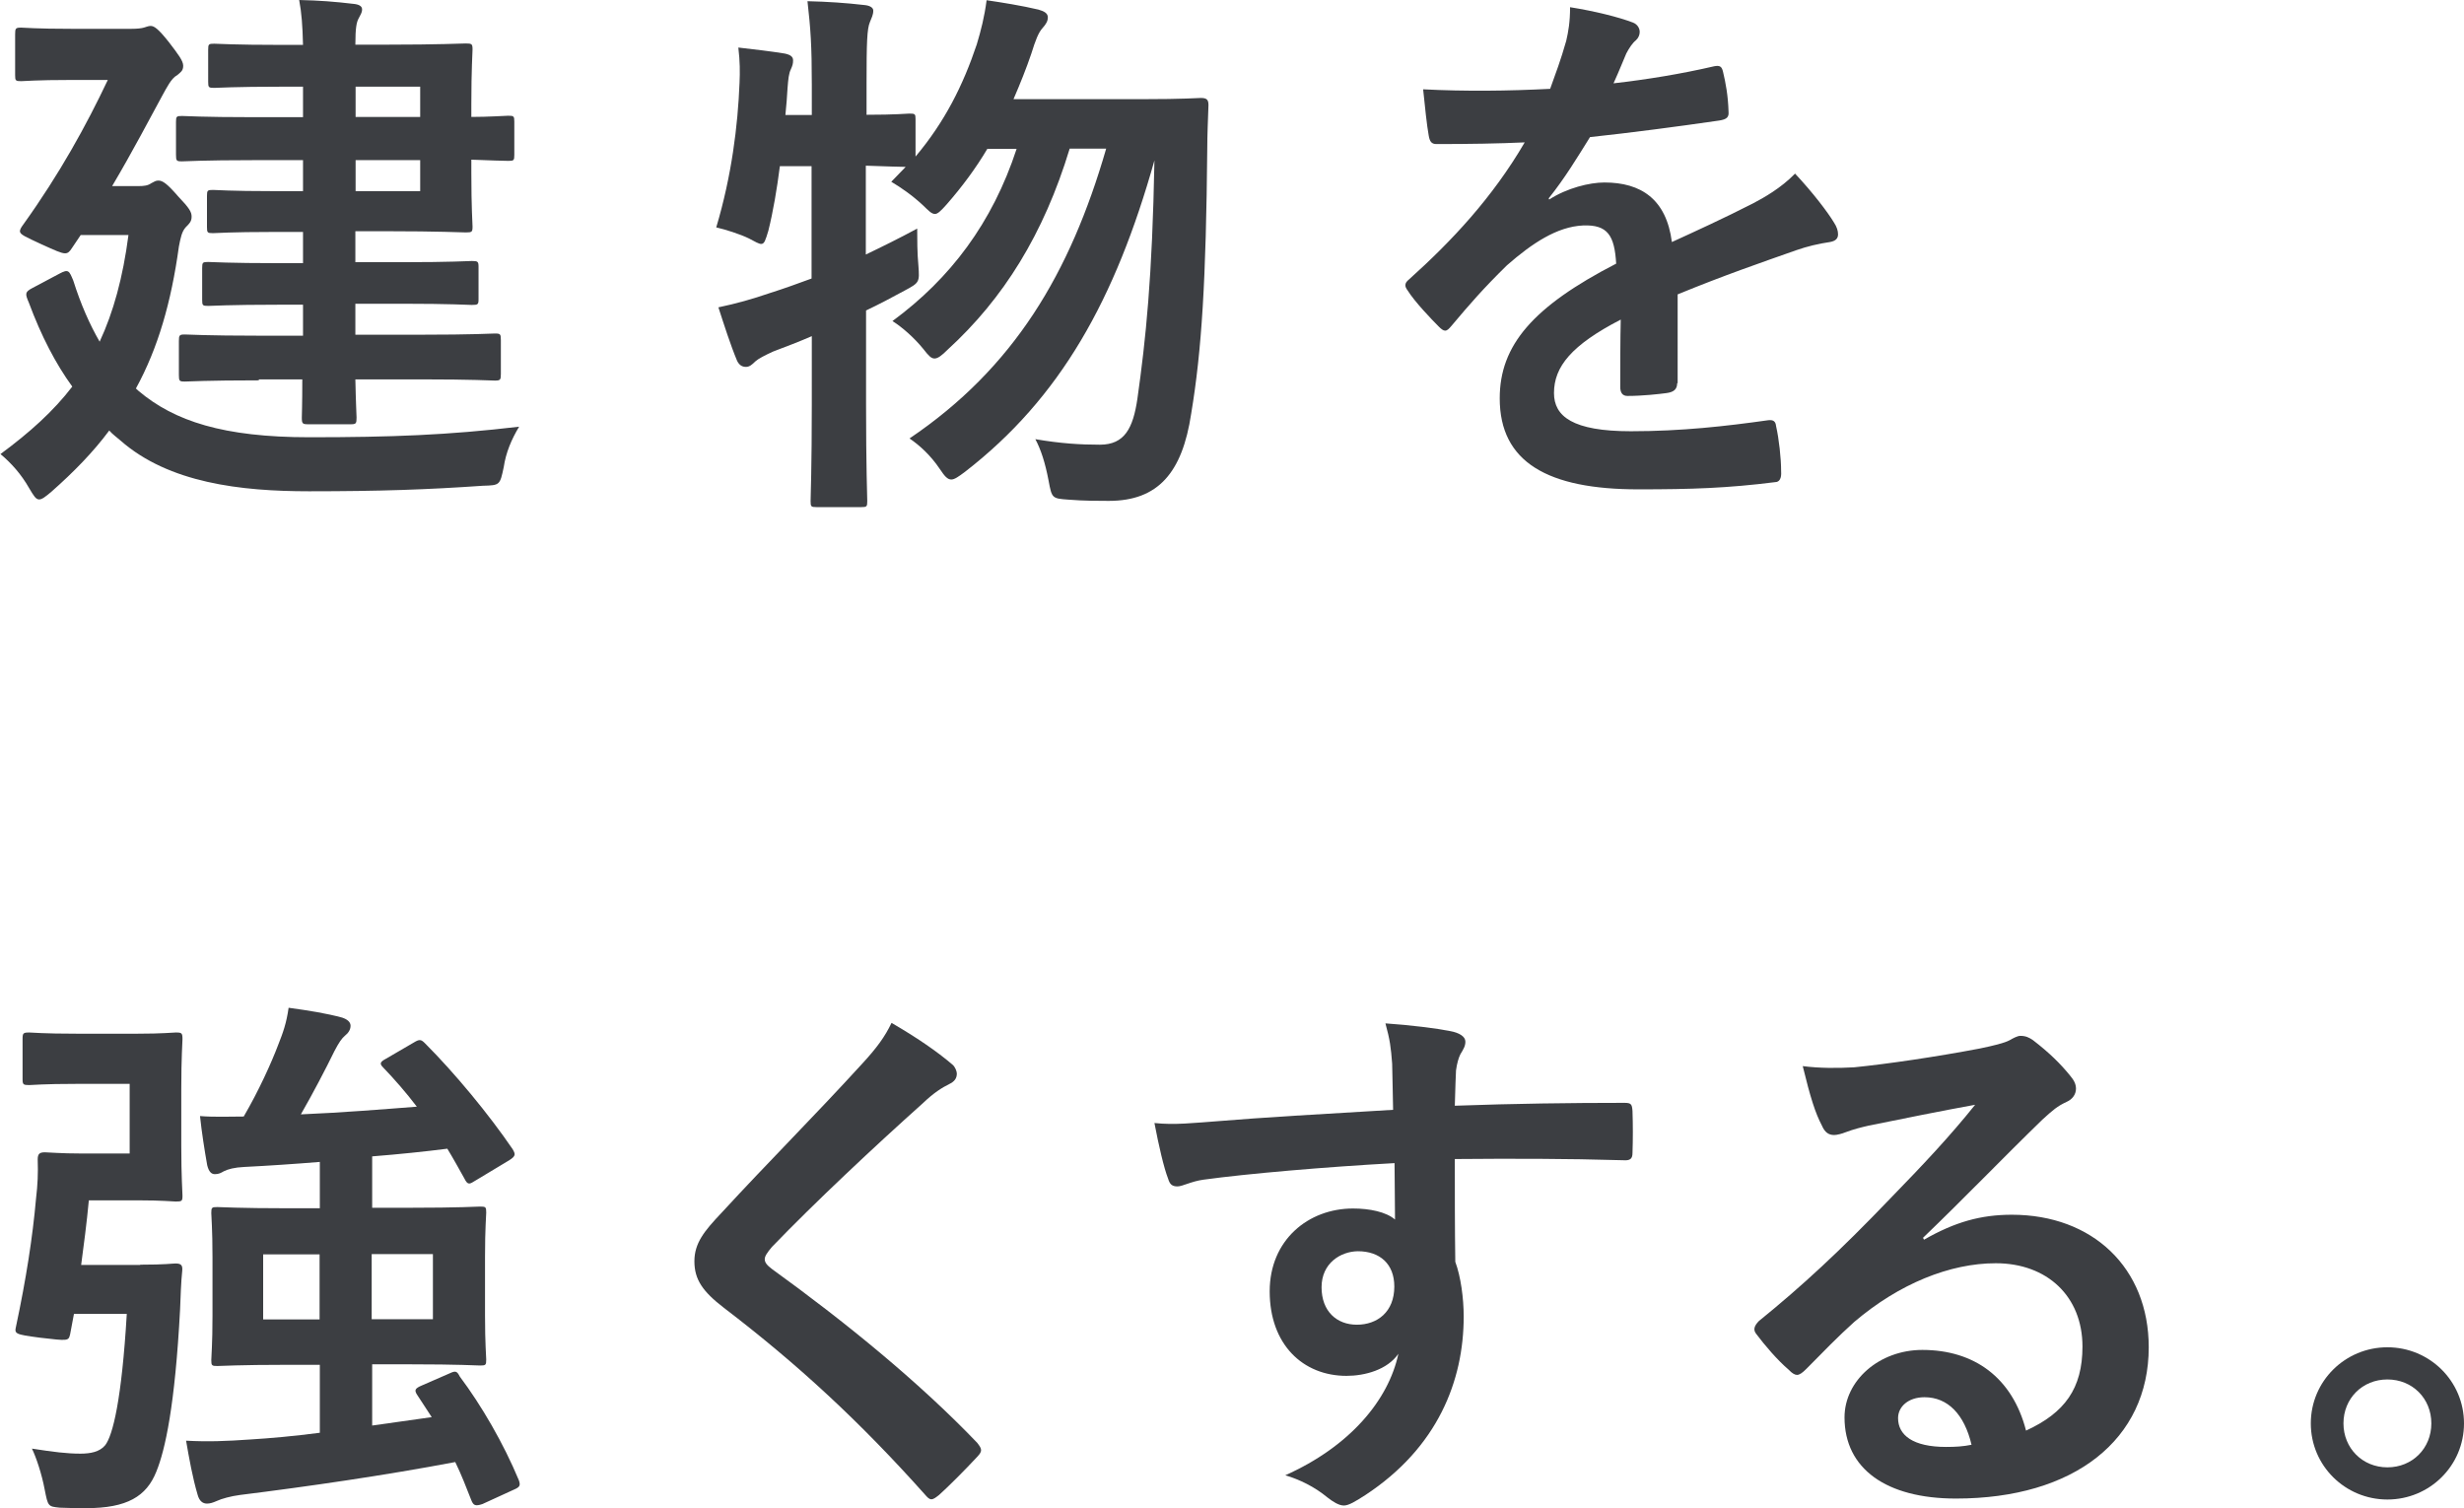 <?xml version="1.0" encoding="utf-8"?>
<!-- Generator: Adobe Illustrator 23.0.6, SVG Export Plug-In . SVG Version: 6.00 Build 0)  -->
<svg version="1.1" id="レイヤー_1" xmlns="http://www.w3.org/2000/svg" xmlns:xlink="http://www.w3.org/1999/xlink" x="0px"
	 y="0px" viewBox="0 0 102.62 62.81" style="enable-background:new 0 0 102.62 62.81;" xml:space="preserve">
<style type="text/css">
	.st0{fill:#3C3E42;}
</style>
<g>
	<path class="st0" d="M5.77,16.28c1.49,1.26,3.54,1.93,7.11,1.93c3.43,0,5.79-0.09,8.74-0.44c-0.32,0.53-0.55,1.08-0.64,1.68
		c-0.16,0.76-0.16,0.76-0.87,0.78c-2.3,0.16-4.28,0.23-7.24,0.23c-2.83,0-5.84-0.34-7.86-2.12c-0.16-0.14-0.32-0.25-0.46-0.41
		c-0.67,0.9-1.47,1.72-2.41,2.55c-0.25,0.21-0.39,0.32-0.51,0.32c-0.14,0-0.23-0.16-0.41-0.46c-0.34-0.6-0.76-1.06-1.2-1.43
		c1.22-0.9,2.21-1.79,2.99-2.81C2.32,15.15,1.72,14,1.2,12.6c-0.16-0.37-0.16-0.44,0.14-0.6l1.13-0.6c0.39-0.21,0.41-0.12,0.58,0.28
		c0.32,1.01,0.69,1.84,1.1,2.55c0.57-1.22,0.97-2.67,1.2-4.44H3.36l-0.37,0.55c-0.09,0.14-0.16,0.21-0.28,0.21
		c-0.16,0-0.41-0.12-0.97-0.37C1.06,9.86,0.83,9.77,0.83,9.63c0-0.07,0.05-0.16,0.14-0.28c1.52-2.12,2.62-4.12,3.52-6.02H2.97
		c-1.49,0-1.95,0.05-2.09,0.05c-0.23,0-0.25-0.02-0.25-0.25v-1.7c0-0.25,0.02-0.28,0.25-0.28c0.14,0,0.6,0.05,2.09,0.05h2.51
		c0.23,0,0.41-0.02,0.51-0.05c0.09-0.02,0.18-0.07,0.28-0.07c0.14,0,0.3,0.09,0.76,0.67c0.39,0.51,0.6,0.78,0.6,0.99
		S7.52,3.01,7.38,3.13C7.13,3.26,6.94,3.66,6.76,3.98c-0.53,0.97-1.22,2.3-2.09,3.77h1.1C6,7.75,6.16,7.73,6.3,7.63
		c0.14-0.07,0.18-0.11,0.3-0.11c0.18,0,0.37,0.14,0.83,0.67c0.46,0.48,0.55,0.64,0.55,0.83S7.91,9.29,7.73,9.47
		c-0.16,0.18-0.21,0.44-0.28,0.8c-0.32,2.32-0.87,4.23-1.79,5.91L5.77,16.28z M10.78,15.84c-2.18,0-2.94,0.05-3.08,0.05
		c-0.23,0-0.25-0.02-0.25-0.28v-1.4c0-0.25,0.02-0.28,0.25-0.28c0.14,0,0.9,0.05,3.08,0.05h1.84v-1.29h-1.01
		c-2.07,0-2.81,0.05-2.94,0.05c-0.23,0-0.25-0.02-0.25-0.25v-1.33c0-0.23,0.02-0.25,0.25-0.25c0.14,0,0.87,0.05,2.94,0.05h1.01V9.66
		h-1.24c-1.79,0-2.37,0.05-2.51,0.05c-0.23,0-0.25-0.02-0.25-0.25V8.16c0-0.23,0.02-0.25,0.25-0.25c0.14,0,0.71,0.05,2.51,0.05h1.24
		V6.67h-2.07c-2.12,0-2.83,0.05-2.97,0.05c-0.23,0-0.25-0.02-0.25-0.28V5.08c0-0.23,0.02-0.25,0.25-0.25c0.14,0,0.85,0.05,2.97,0.05
		h2.07V3.61h-0.85c-2.05,0-2.71,0.05-2.85,0.05c-0.23,0-0.25-0.02-0.25-0.25V2.07c0-0.23,0.02-0.25,0.25-0.25
		c0.14,0,0.8,0.05,2.85,0.05h0.85C12.6,1.06,12.56,0.53,12.46,0c0.87,0.02,1.49,0.07,2.25,0.16c0.23,0.02,0.37,0.09,0.37,0.23
		s-0.07,0.23-0.14,0.37c-0.09,0.16-0.14,0.39-0.14,1.1h1.33c2.12,0,3.13-0.05,3.27-0.05c0.25,0,0.28,0.02,0.28,0.25
		c0,0.14-0.05,0.83-0.05,2.28v0.53c0.71,0,1.43-0.05,1.54-0.05c0.23,0,0.25,0.02,0.25,0.25v1.38c0,0.23-0.02,0.25-0.25,0.25
		c-0.12,0-0.83-0.02-1.54-0.05v0.55c0,1.45,0.05,2.12,0.05,2.23c0,0.23-0.02,0.25-0.28,0.25c-0.14,0-1.15-0.05-3.27-0.05h-1.33v1.29
		h1.93c2.07,0,2.78-0.05,2.92-0.05c0.25,0,0.28,0.02,0.28,0.25v1.33c0,0.23-0.02,0.25-0.28,0.25c-0.14,0-0.85-0.05-2.92-0.05h-1.93
		v1.29h2.71c2.21,0,2.97-0.05,3.1-0.05c0.23,0,0.25,0.02,0.25,0.28v1.4c0,0.25-0.02,0.28-0.25,0.28c-0.14,0-0.9-0.05-3.1-0.05h-2.71
		c0.02,1.01,0.05,1.49,0.05,1.59c0,0.25-0.02,0.28-0.25,0.28h-1.75c-0.25,0-0.28-0.02-0.28-0.28c0-0.05,0.02-0.57,0.02-1.59H10.78z
		 M14.81,3.61v1.26h2.69V3.61H14.81z M17.5,6.67h-2.69v1.29h2.69V6.67z"/>
	<path class="st0" d="M32.48,6.92c-0.12,0.94-0.28,1.89-0.48,2.69c-0.12,0.39-0.16,0.55-0.3,0.55c-0.09,0-0.25-0.09-0.51-0.23
		c-0.37-0.18-0.97-0.37-1.36-0.46c0.64-2.14,0.9-4.23,0.97-6.02c0.02-0.44,0.02-0.9-0.05-1.47c0.62,0.07,1.38,0.16,1.93,0.25
		c0.25,0.05,0.35,0.14,0.35,0.28c0,0.14-0.02,0.21-0.09,0.37c-0.09,0.18-0.11,0.41-0.14,0.78c-0.02,0.37-0.05,0.74-0.09,1.13h1.1
		V3.52c0-1.63-0.05-2.32-0.18-3.47c0.85,0.02,1.59,0.07,2.37,0.16c0.23,0.02,0.37,0.11,0.37,0.23c0,0.18-0.07,0.3-0.14,0.48
		c-0.12,0.28-0.14,0.85-0.14,2.55v1.31c1.22,0,1.68-0.05,1.79-0.05c0.23,0,0.25,0.02,0.25,0.23v1.56c1.22-1.45,1.98-2.97,2.55-4.67
		c0.18-0.6,0.32-1.15,0.41-1.84c0.62,0.09,1.49,0.23,2.16,0.39c0.25,0.07,0.39,0.16,0.39,0.32s-0.07,0.28-0.23,0.46
		c-0.16,0.18-0.28,0.48-0.46,1.06c-0.21,0.62-0.46,1.24-0.74,1.89h5.36c1.75,0,2.3-0.05,2.44-0.05c0.25,0,0.32,0.07,0.32,0.3
		c-0.02,0.62-0.05,1.24-0.05,1.79c-0.05,5.5-0.23,8.42-0.67,11.06c-0.37,2.46-1.38,3.63-3.43,3.63c-0.41,0-1.06,0-1.66-0.05
		c-0.71-0.05-0.71-0.05-0.85-0.8c-0.14-0.74-0.32-1.29-0.55-1.72c1.06,0.18,1.86,0.23,2.69,0.23c1.03,0,1.38-0.69,1.56-1.91
		c0.35-2.48,0.62-5.04,0.71-9.93c-1.63,5.79-3.91,9.89-7.89,12.97c-0.28,0.21-0.44,0.32-0.57,0.32c-0.16,0-0.28-0.14-0.48-0.44
		c-0.39-0.58-0.85-0.99-1.26-1.27c4.35-2.94,6.69-6.88,8.19-12.07h-1.52c-1.08,3.56-2.76,6.25-5.08,8.37
		c-0.25,0.25-0.41,0.37-0.55,0.37s-0.25-0.12-0.46-0.39c-0.39-0.48-0.87-0.9-1.29-1.17c2.41-1.77,4.16-4.09,5.17-7.17h-1.22
		c-0.48,0.81-1.06,1.59-1.7,2.32c-0.25,0.28-0.37,0.39-0.48,0.39c-0.14,0-0.25-0.12-0.51-0.37c-0.44-0.41-0.92-0.74-1.31-0.97
		l0.6-0.62c-0.23,0-0.74-0.02-1.66-0.05v3.7c0.67-0.32,1.38-0.67,2.14-1.08c0,0.41,0,1.03,0.05,1.54c0.05,0.69,0.05,0.71-0.57,1.04
		c-0.55,0.3-1.08,0.58-1.61,0.83v3.89c0,2.62,0.05,3.93,0.05,4.05c0,0.23-0.02,0.25-0.25,0.25h-1.86c-0.23,0-0.25-0.02-0.25-0.25
		c0-0.14,0.05-1.43,0.05-4.02V14c-0.53,0.23-1.08,0.44-1.61,0.64c-0.35,0.16-0.62,0.3-0.74,0.41c-0.14,0.14-0.25,0.23-0.39,0.23
		c-0.16,0-0.28-0.07-0.37-0.25c-0.28-0.67-0.55-1.52-0.78-2.23c0.76-0.16,1.4-0.34,2.16-0.6c0.57-0.18,1.15-0.39,1.72-0.6V6.92
		H32.48z"/>
	<path class="st0" d="M69.85,15.96c0,0.25-0.14,0.37-0.44,0.41s-0.99,0.12-1.63,0.12c-0.21,0-0.3-0.14-0.3-0.37
		c0-0.83,0-1.98,0.02-2.81c-2.05,1.06-2.78,1.96-2.78,3.06c0,0.97,0.78,1.59,3.2,1.59c2.12,0,3.96-0.21,5.73-0.46
		c0.21-0.02,0.3,0.05,0.32,0.25c0.12,0.53,0.21,1.33,0.21,1.89c0.02,0.28-0.07,0.44-0.25,0.44c-1.98,0.25-3.47,0.3-5.7,0.3
		c-3.77,0-5.77-1.13-5.77-3.79c0-2.21,1.38-3.82,4.85-5.61c-0.07-1.17-0.35-1.63-1.38-1.59c-1.08,0.05-2.12,0.74-3.17,1.66
		c-0.99,0.97-1.56,1.63-2.3,2.51c-0.12,0.14-0.18,0.21-0.28,0.21c-0.07,0-0.16-0.07-0.25-0.16c-0.32-0.32-1.01-1.04-1.31-1.52
		c-0.07-0.09-0.09-0.16-0.09-0.21c0-0.09,0.05-0.16,0.16-0.25c1.77-1.59,3.47-3.4,4.81-5.7c-1.08,0.05-2.32,0.07-3.68,0.07
		c-0.21,0-0.28-0.12-0.32-0.37c-0.07-0.37-0.16-1.22-0.23-1.91c1.75,0.09,3.54,0.07,5.29-0.02C64.79,3.06,65,2.51,65.23,1.7
		c0.09-0.39,0.16-0.78,0.16-1.4c1.01,0.16,2.02,0.41,2.62,0.64c0.18,0.07,0.28,0.23,0.28,0.39c0,0.12-0.05,0.25-0.16,0.35
		C67.99,1.79,67.85,2,67.73,2.23c-0.14,0.32-0.25,0.62-0.53,1.24c1.4-0.16,2.81-0.39,4.19-0.71c0.25-0.05,0.32,0.02,0.37,0.23
		c0.11,0.46,0.21,0.99,0.23,1.66c0.02,0.23-0.07,0.32-0.39,0.37c-1.72,0.25-3.7,0.51-5.38,0.69c-0.53,0.85-1.04,1.7-1.72,2.55
		l0.02,0.05c0.74-0.48,1.68-0.71,2.3-0.71c1.52,0,2.58,0.69,2.81,2.48c0.9-0.41,2.21-1.01,3.38-1.61c0.44-0.23,1.17-0.64,1.75-1.24
		c0.76,0.81,1.36,1.61,1.61,2.02c0.14,0.21,0.18,0.37,0.18,0.51c0,0.18-0.11,0.28-0.34,0.32c-0.48,0.07-0.94,0.18-1.4,0.34
		c-1.5,0.53-2.99,1.04-4.94,1.84V15.96z"/>
	<path class="st0" d="M5.84,52.67c1.06,0,1.33-0.05,1.47-0.05c0.23,0,0.3,0.07,0.28,0.3c-0.05,0.46-0.07,1.1-0.09,1.61
		c-0.21,4-0.62,5.86-0.99,6.76c-0.41,1.03-1.22,1.52-2.92,1.52c-0.3,0-0.69,0-1.1-0.02C2,62.74,2,62.74,1.86,62.03
		c-0.12-0.64-0.35-1.33-0.53-1.7c0.9,0.14,1.45,0.21,2.02,0.21c0.41,0,0.8-0.07,1.03-0.35c0.32-0.41,0.69-1.91,0.9-5.47H3.08
		l-0.16,0.85c-0.07,0.28-0.07,0.28-1.26,0.14c-1.06-0.14-1.06-0.16-0.99-0.48c0.41-1.93,0.69-3.7,0.83-5.31
		c0.07-0.58,0.09-1.06,0.07-1.63c0-0.23,0.07-0.3,0.3-0.3c0.14,0,0.67,0.05,1.52,0.05H5.4v-2.9H3.2c-1.43,0-1.84,0.05-1.98,0.05
		c-0.25,0-0.28-0.02-0.28-0.25v-1.66c0-0.25,0.02-0.28,0.28-0.28c0.14,0,0.55,0.05,1.98,0.05h2.53c1.06,0,1.45-0.05,1.59-0.05
		c0.25,0,0.28,0.02,0.28,0.28c0,0.14-0.05,0.74-0.05,2.07v2.37c0,1.31,0.05,1.93,0.05,2.07c0,0.23-0.02,0.25-0.28,0.25
		c-0.14,0-0.53-0.05-1.59-0.05H3.7c-0.09,0.97-0.21,1.86-0.32,2.69H5.84z M17.36,58.07c-0.11-0.18-0.07-0.25,0.21-0.37l1.17-0.51
		c0.25-0.12,0.3-0.07,0.41,0.14c0.9,1.2,1.82,2.78,2.46,4.32c0.07,0.21,0.05,0.28-0.21,0.39l-1.31,0.6
		c-0.28,0.09-0.37,0.07-0.46-0.16c-0.21-0.53-0.41-1.06-0.67-1.59C16,61.45,12.81,61.91,10,62.26c-0.39,0.05-0.78,0.16-0.97,0.25
		c-0.16,0.07-0.28,0.11-0.41,0.11c-0.18,0-0.32-0.11-0.39-0.37c-0.21-0.71-0.35-1.5-0.48-2.25c0.92,0.05,1.66,0.02,2.67-0.05
		c0.83-0.05,1.84-0.14,2.9-0.28v-2.83h-1.33c-2.05,0-2.78,0.05-2.94,0.05c-0.23,0-0.25-0.02-0.25-0.25c0-0.16,0.05-0.64,0.05-1.84
		v-2.44c0-1.2-0.05-1.68-0.05-1.84c0-0.23,0.02-0.25,0.25-0.25c0.16,0,0.9,0.05,2.94,0.05h1.33v-1.93c-1.1,0.09-2.16,0.16-3.15,0.21
		c-0.41,0.02-0.67,0.09-0.85,0.18C9.2,48.85,9.11,48.9,8.95,48.9c-0.14,0-0.25-0.09-0.32-0.37c-0.11-0.62-0.23-1.38-0.3-2.05
		c0.6,0.05,1.24,0.02,1.82,0.02c0.62-1.06,1.15-2.23,1.43-2.97c0.21-0.53,0.35-0.92,0.44-1.56c0.87,0.12,1.56,0.23,2.23,0.41
		c0.21,0.07,0.35,0.18,0.35,0.34s-0.09,0.3-0.23,0.41c-0.14,0.12-0.25,0.28-0.44,0.64c-0.37,0.76-0.9,1.77-1.4,2.64
		c1.7-0.07,3.4-0.21,4.83-0.32c-0.44-0.58-0.92-1.13-1.4-1.63c-0.16-0.16-0.14-0.23,0.12-0.37l1.15-0.67
		c0.23-0.14,0.3-0.14,0.46,0.02c1.26,1.26,2.67,2.97,3.66,4.42c0.12,0.21,0.14,0.28-0.14,0.46l-1.38,0.83
		c-0.14,0.09-0.23,0.14-0.28,0.14c-0.09,0-0.14-0.07-0.21-0.21c-0.23-0.41-0.46-0.83-0.71-1.24c-0.94,0.12-2,0.23-3.13,0.32v2.14
		h1.56c2.07,0,2.81-0.05,2.94-0.05c0.23,0,0.25,0.02,0.25,0.25c0,0.14-0.05,0.64-0.05,1.84v2.44c0,1.2,0.05,1.7,0.05,1.84
		c0,0.23-0.02,0.25-0.25,0.25c-0.14,0-0.87-0.05-2.94-0.05h-1.56v2.55l2.48-0.35L17.36,58.07z M13.31,54.95v-2.71h-2.35v2.71H13.31z
		 M18.03,52.23h-2.55v2.71h2.55V52.23z"/>
	<path class="st0" d="M39.67,44.34c0.11,0.09,0.18,0.28,0.18,0.37c0,0.21-0.11,0.34-0.32,0.44c-0.28,0.14-0.62,0.34-1.1,0.8
		c-1.98,1.77-4.51,4.14-6.28,5.98c-0.21,0.25-0.3,0.39-0.3,0.51c0,0.14,0.09,0.25,0.3,0.41c2.99,2.16,6.09,4.67,8.55,7.24
		c0.09,0.12,0.16,0.21,0.16,0.3s-0.05,0.16-0.16,0.28c-0.53,0.57-1.2,1.24-1.59,1.59c-0.14,0.11-0.23,0.18-0.32,0.18
		s-0.16-0.07-0.28-0.21c-2.67-2.99-5.24-5.38-8.37-7.77c-0.87-0.67-1.22-1.17-1.22-1.93s0.41-1.26,1.13-2.02
		c1.95-2.12,3.86-4.02,5.84-6.19c0.62-0.67,0.97-1.15,1.24-1.72C38.15,43.19,39.03,43.79,39.67,44.34z"/>
	<path class="st0" d="M57.98,44.3c-0.05-0.67-0.09-0.99-0.28-1.68c1.04,0.07,2.14,0.21,2.69,0.32c0.39,0.07,0.64,0.23,0.64,0.44
		c0,0.18-0.07,0.3-0.21,0.53c-0.07,0.14-0.14,0.37-0.18,0.67c-0.02,0.3-0.02,0.6-0.05,1.47c2.48-0.09,4.85-0.12,7.06-0.12
		c0.28,0,0.32,0.05,0.34,0.34c0.02,0.58,0.02,1.17,0,1.75c0,0.25-0.11,0.32-0.39,0.3c-2.39-0.07-4.62-0.07-7.01-0.05
		c0,1.4,0,2.87,0.02,4.28c0.23,0.62,0.35,1.52,0.35,2.28c0,2.67-1.08,5.45-4.09,7.43c-0.39,0.25-0.69,0.44-0.9,0.44
		s-0.46-0.16-0.69-0.34c-0.53-0.44-1.15-0.74-1.75-0.92c2.69-1.2,4.3-3.13,4.71-5.06c-0.46,0.67-1.4,0.92-2.16,0.92
		c-1.82,0-3.2-1.31-3.2-3.52c0-2.14,1.61-3.45,3.47-3.45c0.69,0,1.38,0.14,1.75,0.46c0-0.81-0.02-1.59-0.02-2.35
		c-2.9,0.16-6.14,0.44-7.96,0.69c-0.51,0.07-0.87,0.28-1.08,0.28c-0.23,0-0.32-0.09-0.39-0.32c-0.18-0.46-0.39-1.38-0.57-2.32
		c0.85,0.09,1.59,0,2.81-0.09c1.4-0.12,4.37-0.3,7.13-0.46C58,45.49,58,44.92,57.98,44.3z M55.04,53.61c0,1.01,0.64,1.56,1.47,1.56
		c0.85,0,1.56-0.53,1.56-1.59c0-0.94-0.6-1.47-1.52-1.47C55.84,52.12,55.04,52.6,55.04,53.61z"/>
	<path class="st0" d="M80.13,51.63c1.29-0.74,2.37-1.04,3.66-1.04c3.36,0,5.7,2.21,5.7,5.52c0,3.84-3.1,6.3-8.03,6.3
		c-2.9,0-4.64-1.24-4.64-3.38c0-1.54,1.45-2.81,3.24-2.81c2.16,0,3.75,1.15,4.32,3.36c1.61-0.74,2.35-1.75,2.35-3.5
		c0-2.09-1.47-3.47-3.61-3.47c-1.91,0-4.02,0.85-5.89,2.44c-0.67,0.6-1.31,1.26-2,1.96c-0.16,0.16-0.28,0.25-0.39,0.25
		c-0.09,0-0.21-0.07-0.34-0.21c-0.48-0.41-0.99-1.01-1.36-1.5c-0.14-0.18-0.07-0.34,0.11-0.53c1.79-1.45,3.38-2.92,5.45-5.08
		c1.43-1.47,2.51-2.62,3.56-3.93c-1.38,0.25-3.01,0.58-4.44,0.87c-0.3,0.07-0.6,0.14-0.97,0.28c-0.12,0.05-0.34,0.11-0.46,0.11
		c-0.23,0-0.39-0.11-0.51-0.39c-0.28-0.53-0.48-1.17-0.8-2.48c0.69,0.09,1.45,0.09,2.14,0.05c1.4-0.14,3.43-0.44,5.22-0.78
		c0.58-0.12,1.04-0.23,1.26-0.35c0.12-0.07,0.32-0.18,0.44-0.18c0.23,0,0.37,0.07,0.53,0.18c0.69,0.53,1.15,0.99,1.54,1.47
		c0.18,0.21,0.25,0.37,0.25,0.55c0,0.23-0.14,0.44-0.39,0.55c-0.39,0.18-0.57,0.34-1.01,0.74c-1.68,1.63-3.22,3.24-4.97,4.92
		L80.13,51.63z M80.15,58.19c-0.67,0-1.1,0.39-1.1,0.87c0,0.71,0.62,1.2,2,1.2c0.41,0,0.71-0.02,1.06-0.09
		C81.81,58.9,81.12,58.19,80.15,58.19z"/>
	<path class="st0" d="M102.62,59.28c0,1.76-1.43,3.17-3.19,3.17c-1.76,0-3.19-1.41-3.19-3.17c0-1.76,1.43-3.17,3.19-3.17
		C101.19,56.11,102.62,57.52,102.62,59.28z M97.6,59.28c0,1.03,0.79,1.83,1.83,1.83s1.83-0.79,1.83-1.83s-0.79-1.83-1.83-1.83
		S97.6,58.24,97.6,59.28z"/>
</g>
</svg>
